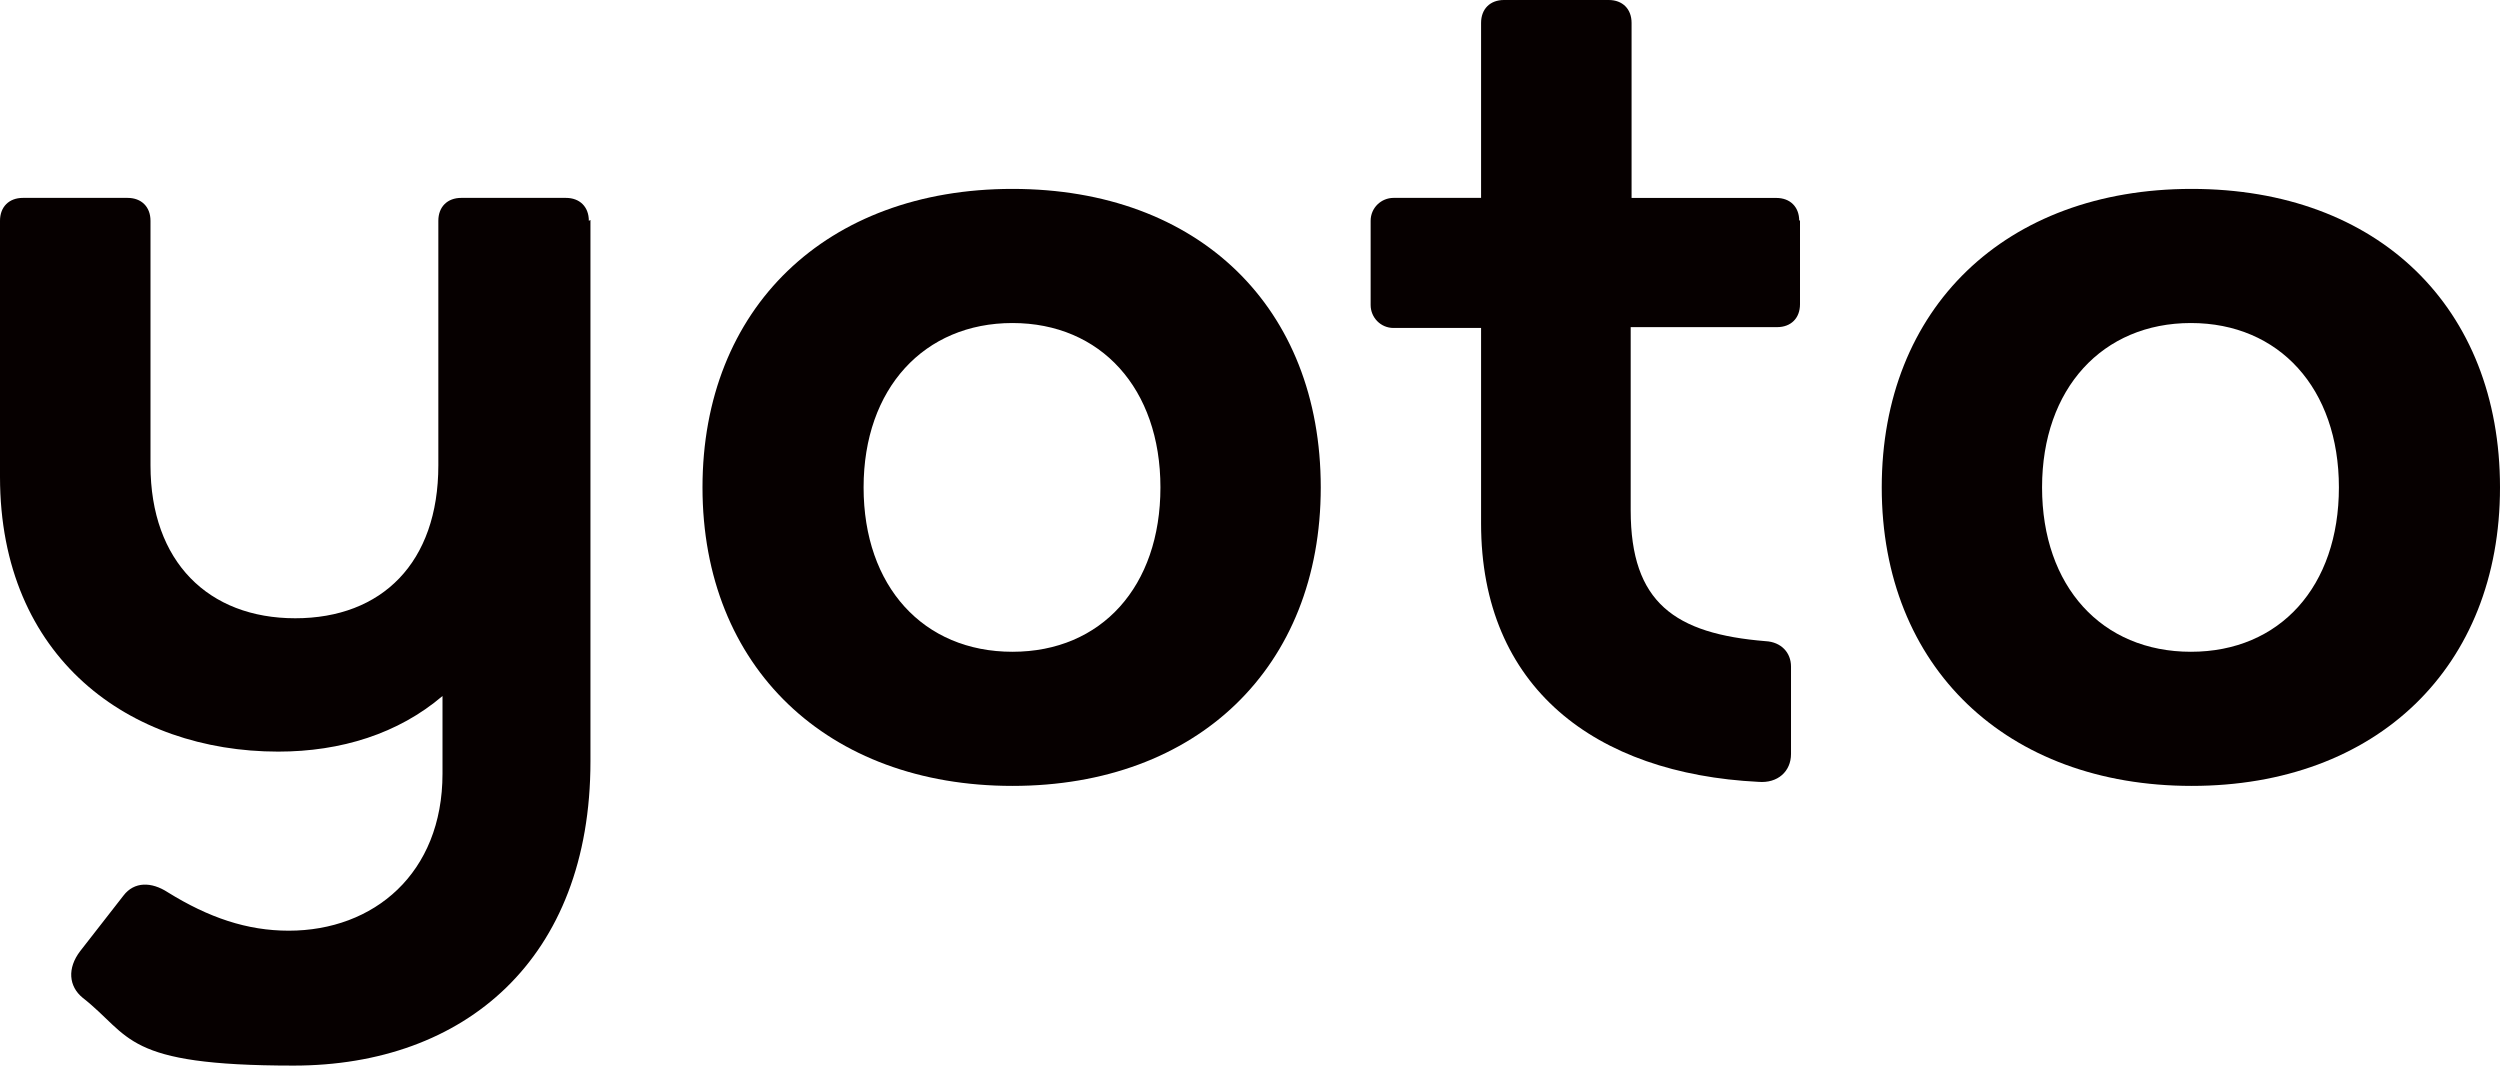 <?xml version="1.0" encoding="UTF-8"?><svg id="Layer_1" xmlns="http://www.w3.org/2000/svg" viewBox="0 0 450.5 192.02"><defs><style>.cls-1{fill:#060000;}</style></defs><path class="cls-1" d="M106.4,39.64v97.56c0,35.66-22.69,54.82-53.49,54.82s-29.18-5.31-38.02-12.23c-2.51-2.06-2.8-5.31-.44-8.4l7.81-10.02c1.92-2.51,5.01-2.51,7.96-.59,7.37,4.57,14.29,6.93,21.81,6.93,15.33,0,27.71-10.32,27.71-28.29v-14c-7.96,6.78-18.27,10.02-29.62,10.02C23.43,135.43,0,118.63,0,85.92v-46.13c0-2.51,1.62-4.13,4.13-4.13h18.86c2.51,0,4.13,1.62,4.13,4.13v44.06c0,17.39,10.46,27.56,26.08,27.56s25.79-10.02,25.79-27.56v-44.06c0-2.51,1.62-4.13,4.13-4.13h18.86c2.51,0,4.13,1.62,4.13,4.13l.29-.15Z"/><path class="cls-1" d="M126.59,87.83c0-32.27,22.25-53.79,55.85-53.79s55.56,21.37,55.56,53.79-22.25,53.79-55.56,53.79-55.85-21.37-55.85-53.79ZM209.11,87.83c0-17.83-10.76-29.62-26.67-29.62s-26.82,11.79-26.82,29.62,10.76,29.62,26.82,29.62,26.67-11.79,26.67-29.62Z"/><path class="cls-1" d="M324.36,39.64v15.18c0,2.51-1.62,4.13-4.13,4.13h-26.38v33.01c0,16.65,7.96,22.25,24.32,23.58,2.8.15,4.57,2.06,4.57,4.57v15.77c0,3.09-2.36,5.31-5.89,5.01-29.33-1.47-49.96-16.95-49.96-46.57v-35.22h-15.77c-2.36,0-4.13-1.92-4.13-4.13v-15.18c0-2.36,1.92-4.13,4.13-4.13h15.77V4.13c0-2.51,1.62-4.13,4.13-4.13h18.86c2.51,0,4.13,1.62,4.13,4.13v31.54h26.08c2.51,0,4.13,1.62,4.13,4.13l.15-.15Z"/><path class="cls-1" d="M339.09,87.83c0-32.27,22.25-53.79,55.85-53.79s55.56,21.37,55.56,53.79-22.25,53.79-55.56,53.79-55.85-21.37-55.85-53.79ZM421.47,87.83c0-17.83-10.76-29.62-26.67-29.62s-26.82,11.79-26.82,29.62,10.76,29.62,26.82,29.62,26.67-11.79,26.67-29.62Z"/></svg>